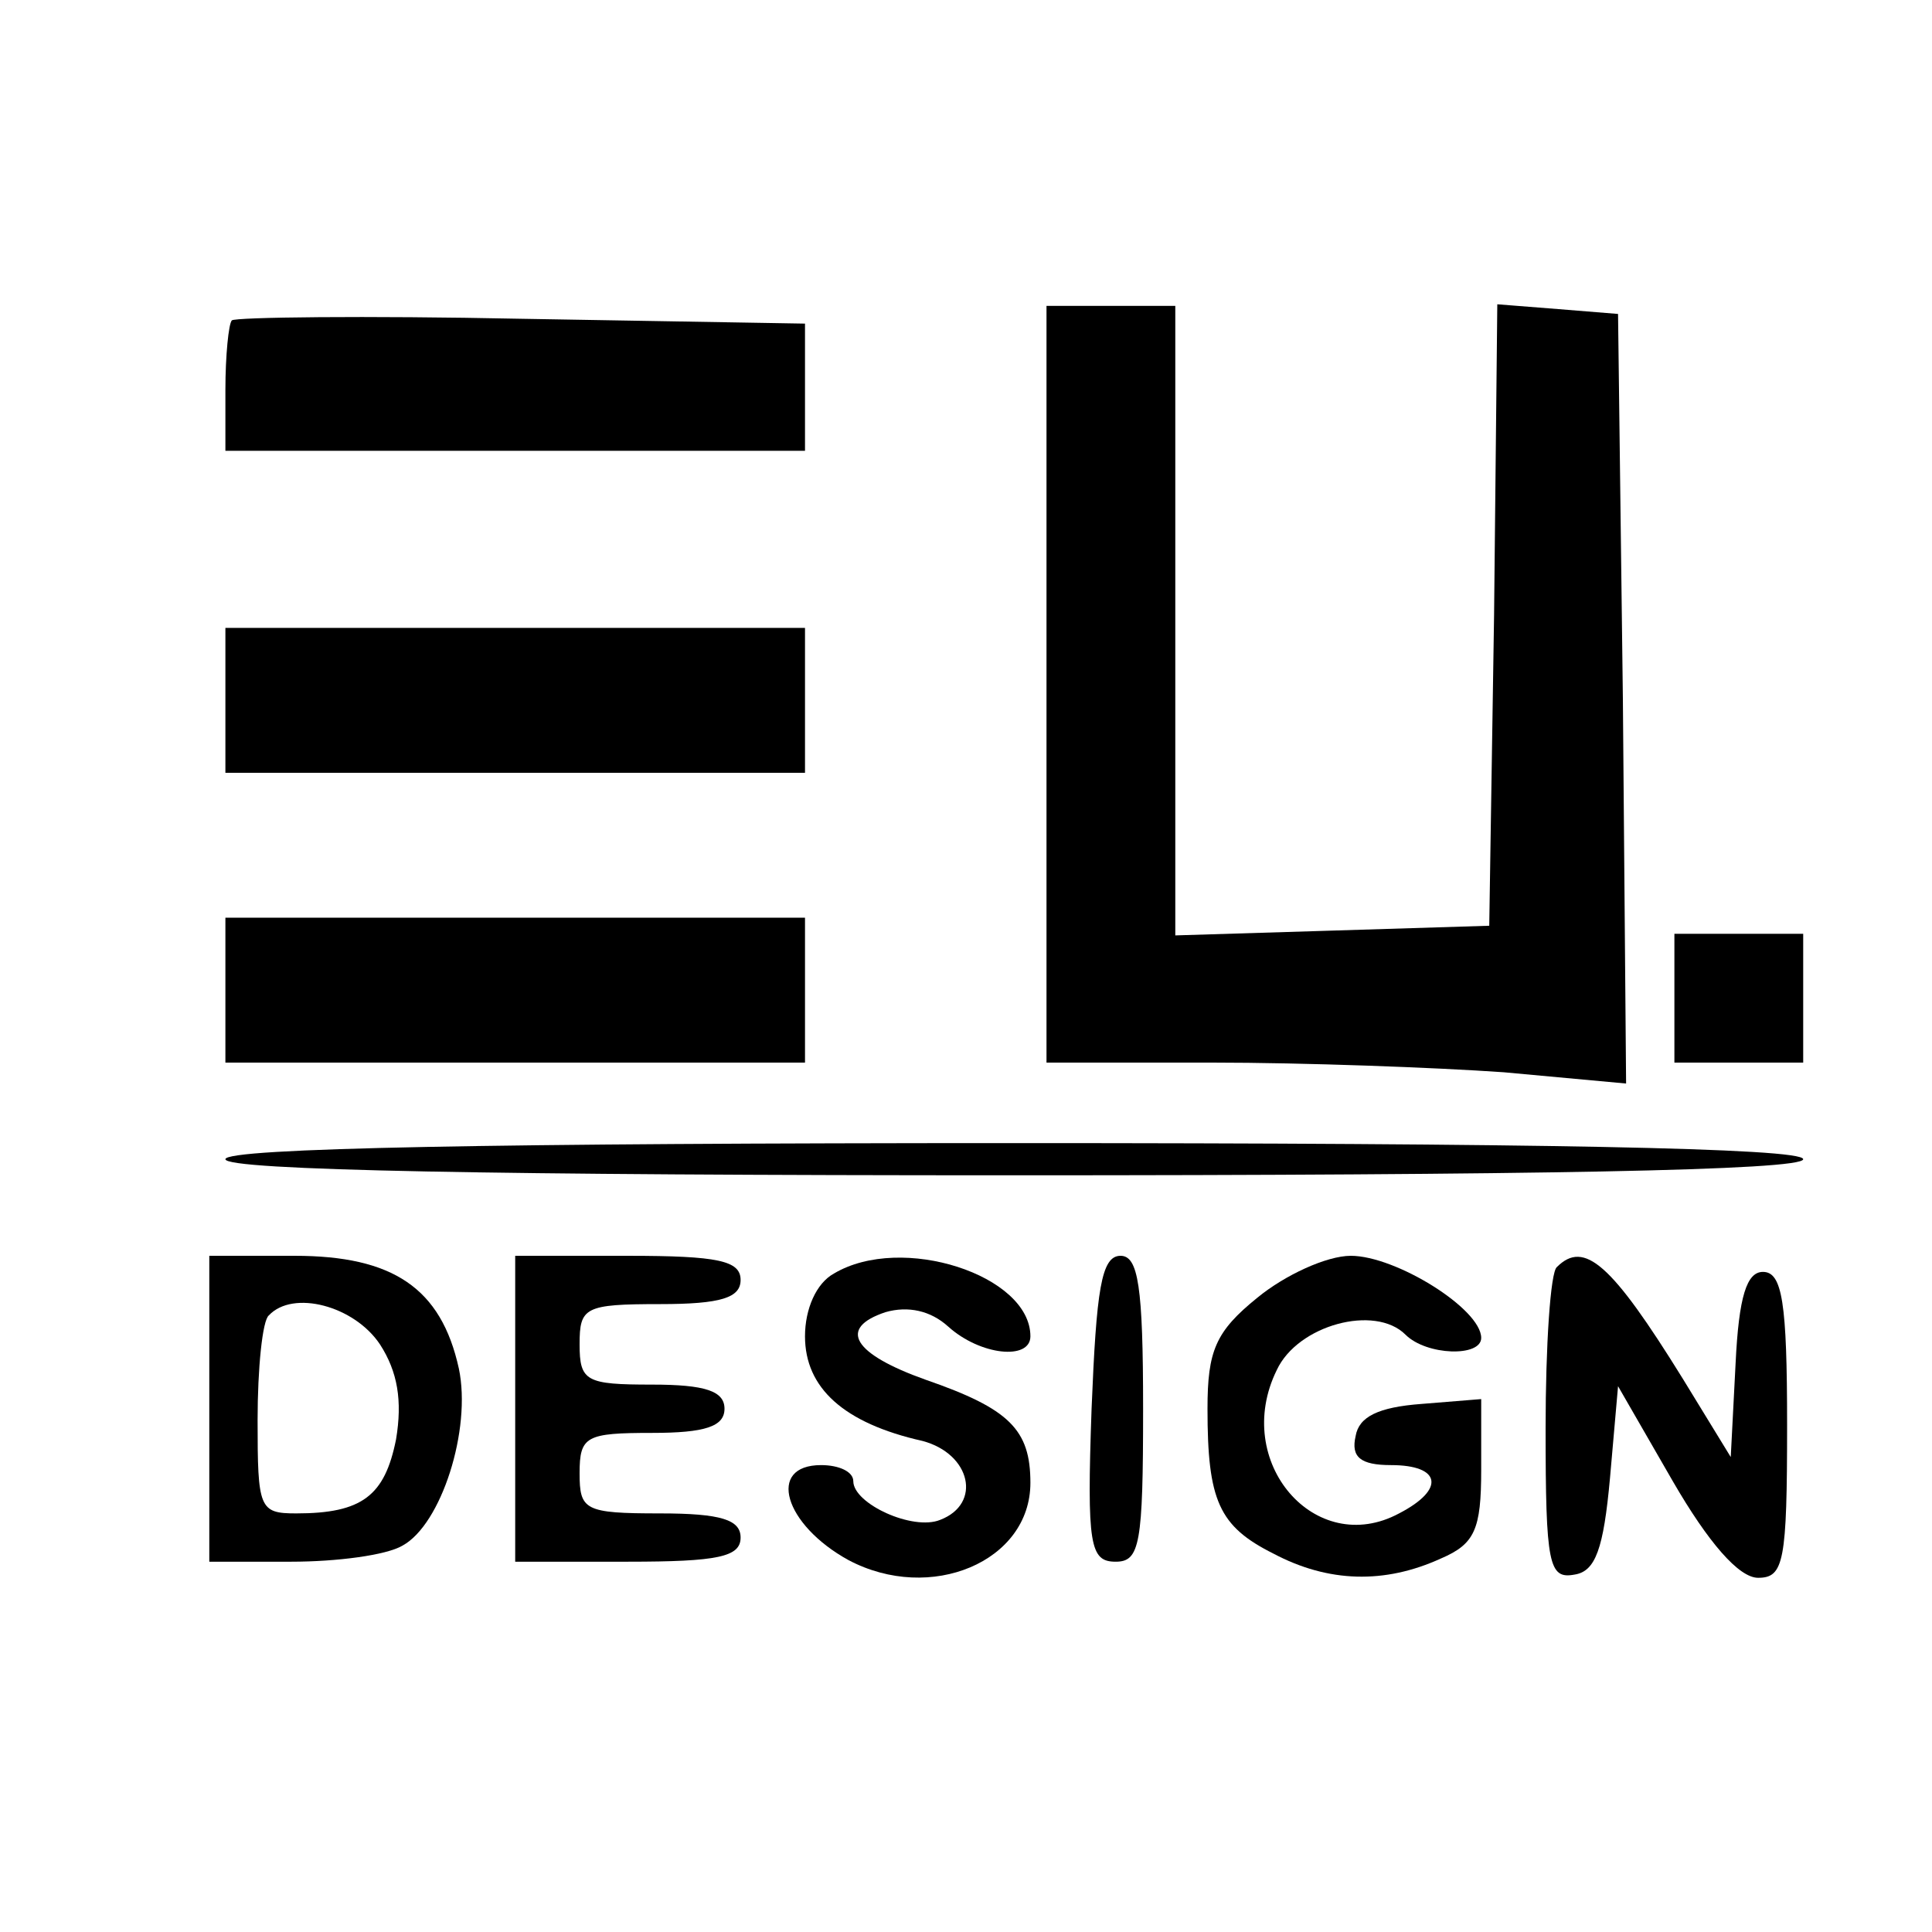 <?xml version="1.0" standalone="no"?>
<!DOCTYPE svg PUBLIC "-//W3C//DTD SVG 20010904//EN"
 "http://www.w3.org/TR/2001/REC-SVG-20010904/DTD/svg10.dtd">
<svg version="1.0" xmlns="http://www.w3.org/2000/svg"
 width="120pt" height="120pt" viewBox="0 0 120 120"
 preserveAspectRatio="xMidYMid meet">

<g transform="translate(0,120) scale(0.1,-0.1)"
fill="#000000" stroke="none">
<path d="M144 1001 c-2 -2 -4 -22 -4 -43 l0 -38 180 0 180 0 0 40 0 39 -176 3
c-97 2 -178 1 -180 -1z"/>
<path d="M650 775 l0 -235 103 0 c57 0 138 -3 181 -6 l76 -7 -2 239 -3 239
-37 3 -38 3 -2 -193 -3 -193 -97 -3 -98 -3 0 196 0 195 -40 0 -40 0 0 -235z"/>
<path d="M140 765 l0 -45 180 0 180 0 0 45 0 45 -180 0 -180 0 0 -45z"/>
<path d="M140 585 l0 -45 180 0 180 0 0 45 0 45 -180 0 -180 0 0 -45z"/>
<path d="M1040 580 l0 -40 40 0 40 0 0 40 0 40 -40 0 -40 0 0 -40z"/>
<path d="M140 480 c0 -7 170 -10 490 -10 320 0 490 3 490 10 0 7 -170 10 -490
10 -320 0 -490 -3 -490 -10z"/>
<path d="M130 325 l0 -95 51 0 c28 0 59 4 69 10 24 13 43 72 35 110 -11 50
-41 70 -102 70 l-53 0 0 -95z m106 40 c11 -17 14 -35 10 -59 -7 -35 -21 -46
-62 -46 -23 0 -24 3 -24 58 0 32 3 62 7 65 15 16 53 6 69 -18z"/>
<path d="M320 325 l0 -95 70 0 c56 0 70 3 70 15 0 11 -12 15 -50 15 -47 0 -50
2 -50 25 0 23 4 25 45 25 33 0 45 4 45 15 0 11 -12 15 -45 15 -41 0 -45 2 -45
25 0 23 3 25 50 25 38 0 50 4 50 15 0 12 -14 15 -70 15 l-70 0 0 -95z"/>
<path d="M518 409 c-11 -6 -18 -22 -18 -39 0 -32 24 -54 73 -65 30 -8 37 -39
11 -49 -17 -7 -54 10 -54 24 0 6 -9 10 -20 10 -34 0 -23 -37 17 -59 51 -27
113 -1 113 48 0 33 -13 46 -65 64 -45 16 -55 32 -25 42 14 4 28 1 39 -9 20
-18 51 -21 51 -6 0 38 -80 64 -122 39z"/>
<path d="M678 325 c-3 -85 -1 -95 15 -95 15 0 17 11 17 95 0 76 -3 95 -14 95
-12 0 -15 -21 -18 -95z"/>
<path d="M781 394 c-26 -21 -31 -33 -31 -69 0 -57 7 -73 41 -90 34 -18 69 -19
104 -3 21 9 25 18 25 55 l0 44 -37 -3 c-27 -2 -39 -8 -41 -20 -3 -13 3 -18 22
-18 31 0 34 -15 5 -30 -52 -28 -104 32 -76 89 13 28 61 41 80 22 13 -13 47
-14 47 -2 0 18 -53 51 -81 51 -15 0 -41 -12 -58 -26z"/>
<path d="M967 413 c-4 -3 -7 -49 -7 -100 0 -85 2 -94 18 -91 13 2 18 16 22 60
l5 57 34 -59 c22 -38 41 -60 53 -60 16 0 18 10 18 95 0 76 -3 95 -15 95 -10 0
-15 -15 -17 -57 l-3 -58 -30 49 c-44 71 -61 86 -78 69z"/>
</g>
</svg>
